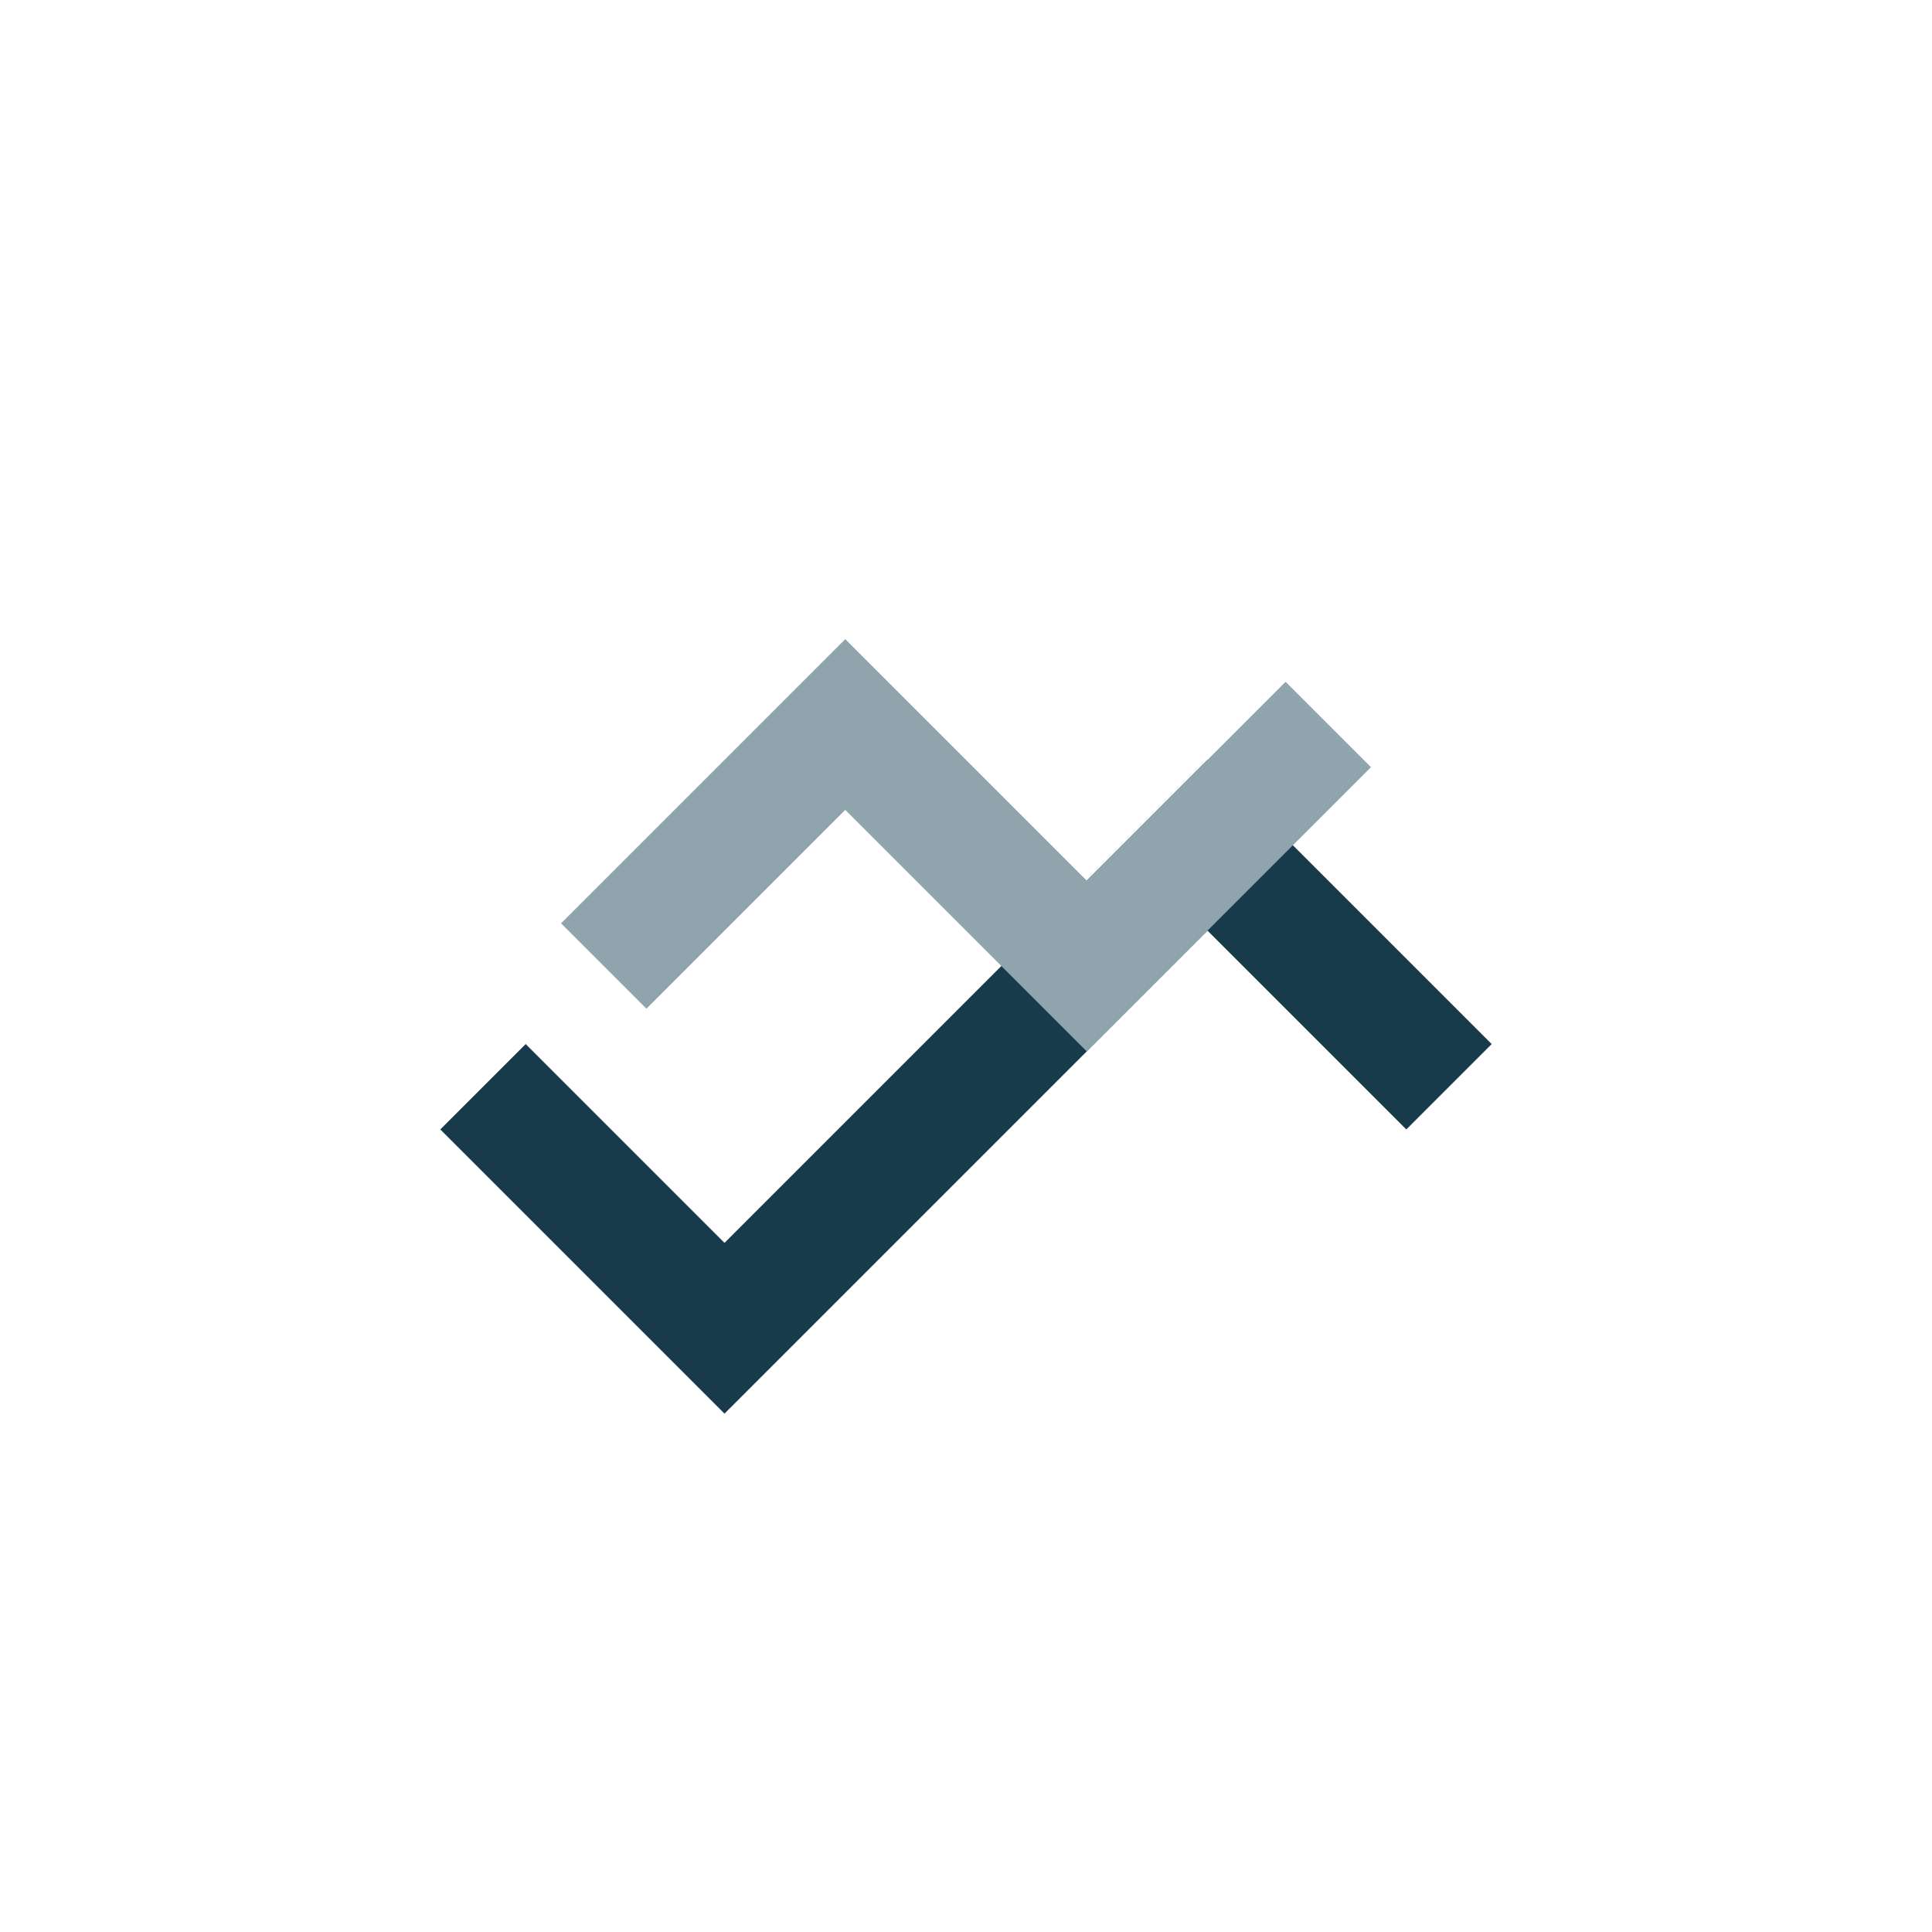 <?xml version="1.0" encoding="UTF-8"?>
<svg xmlns="http://www.w3.org/2000/svg" width="32" height="32" viewBox="0 0 32 32"><path d="M8 18l4 4 8-8 4 4" stroke="#173B4B" stroke-width="2" fill="none"/><path d="M10 16l4-4 4 4 4-4" stroke="#90A4AE" stroke-width="2" fill="none"/></svg>